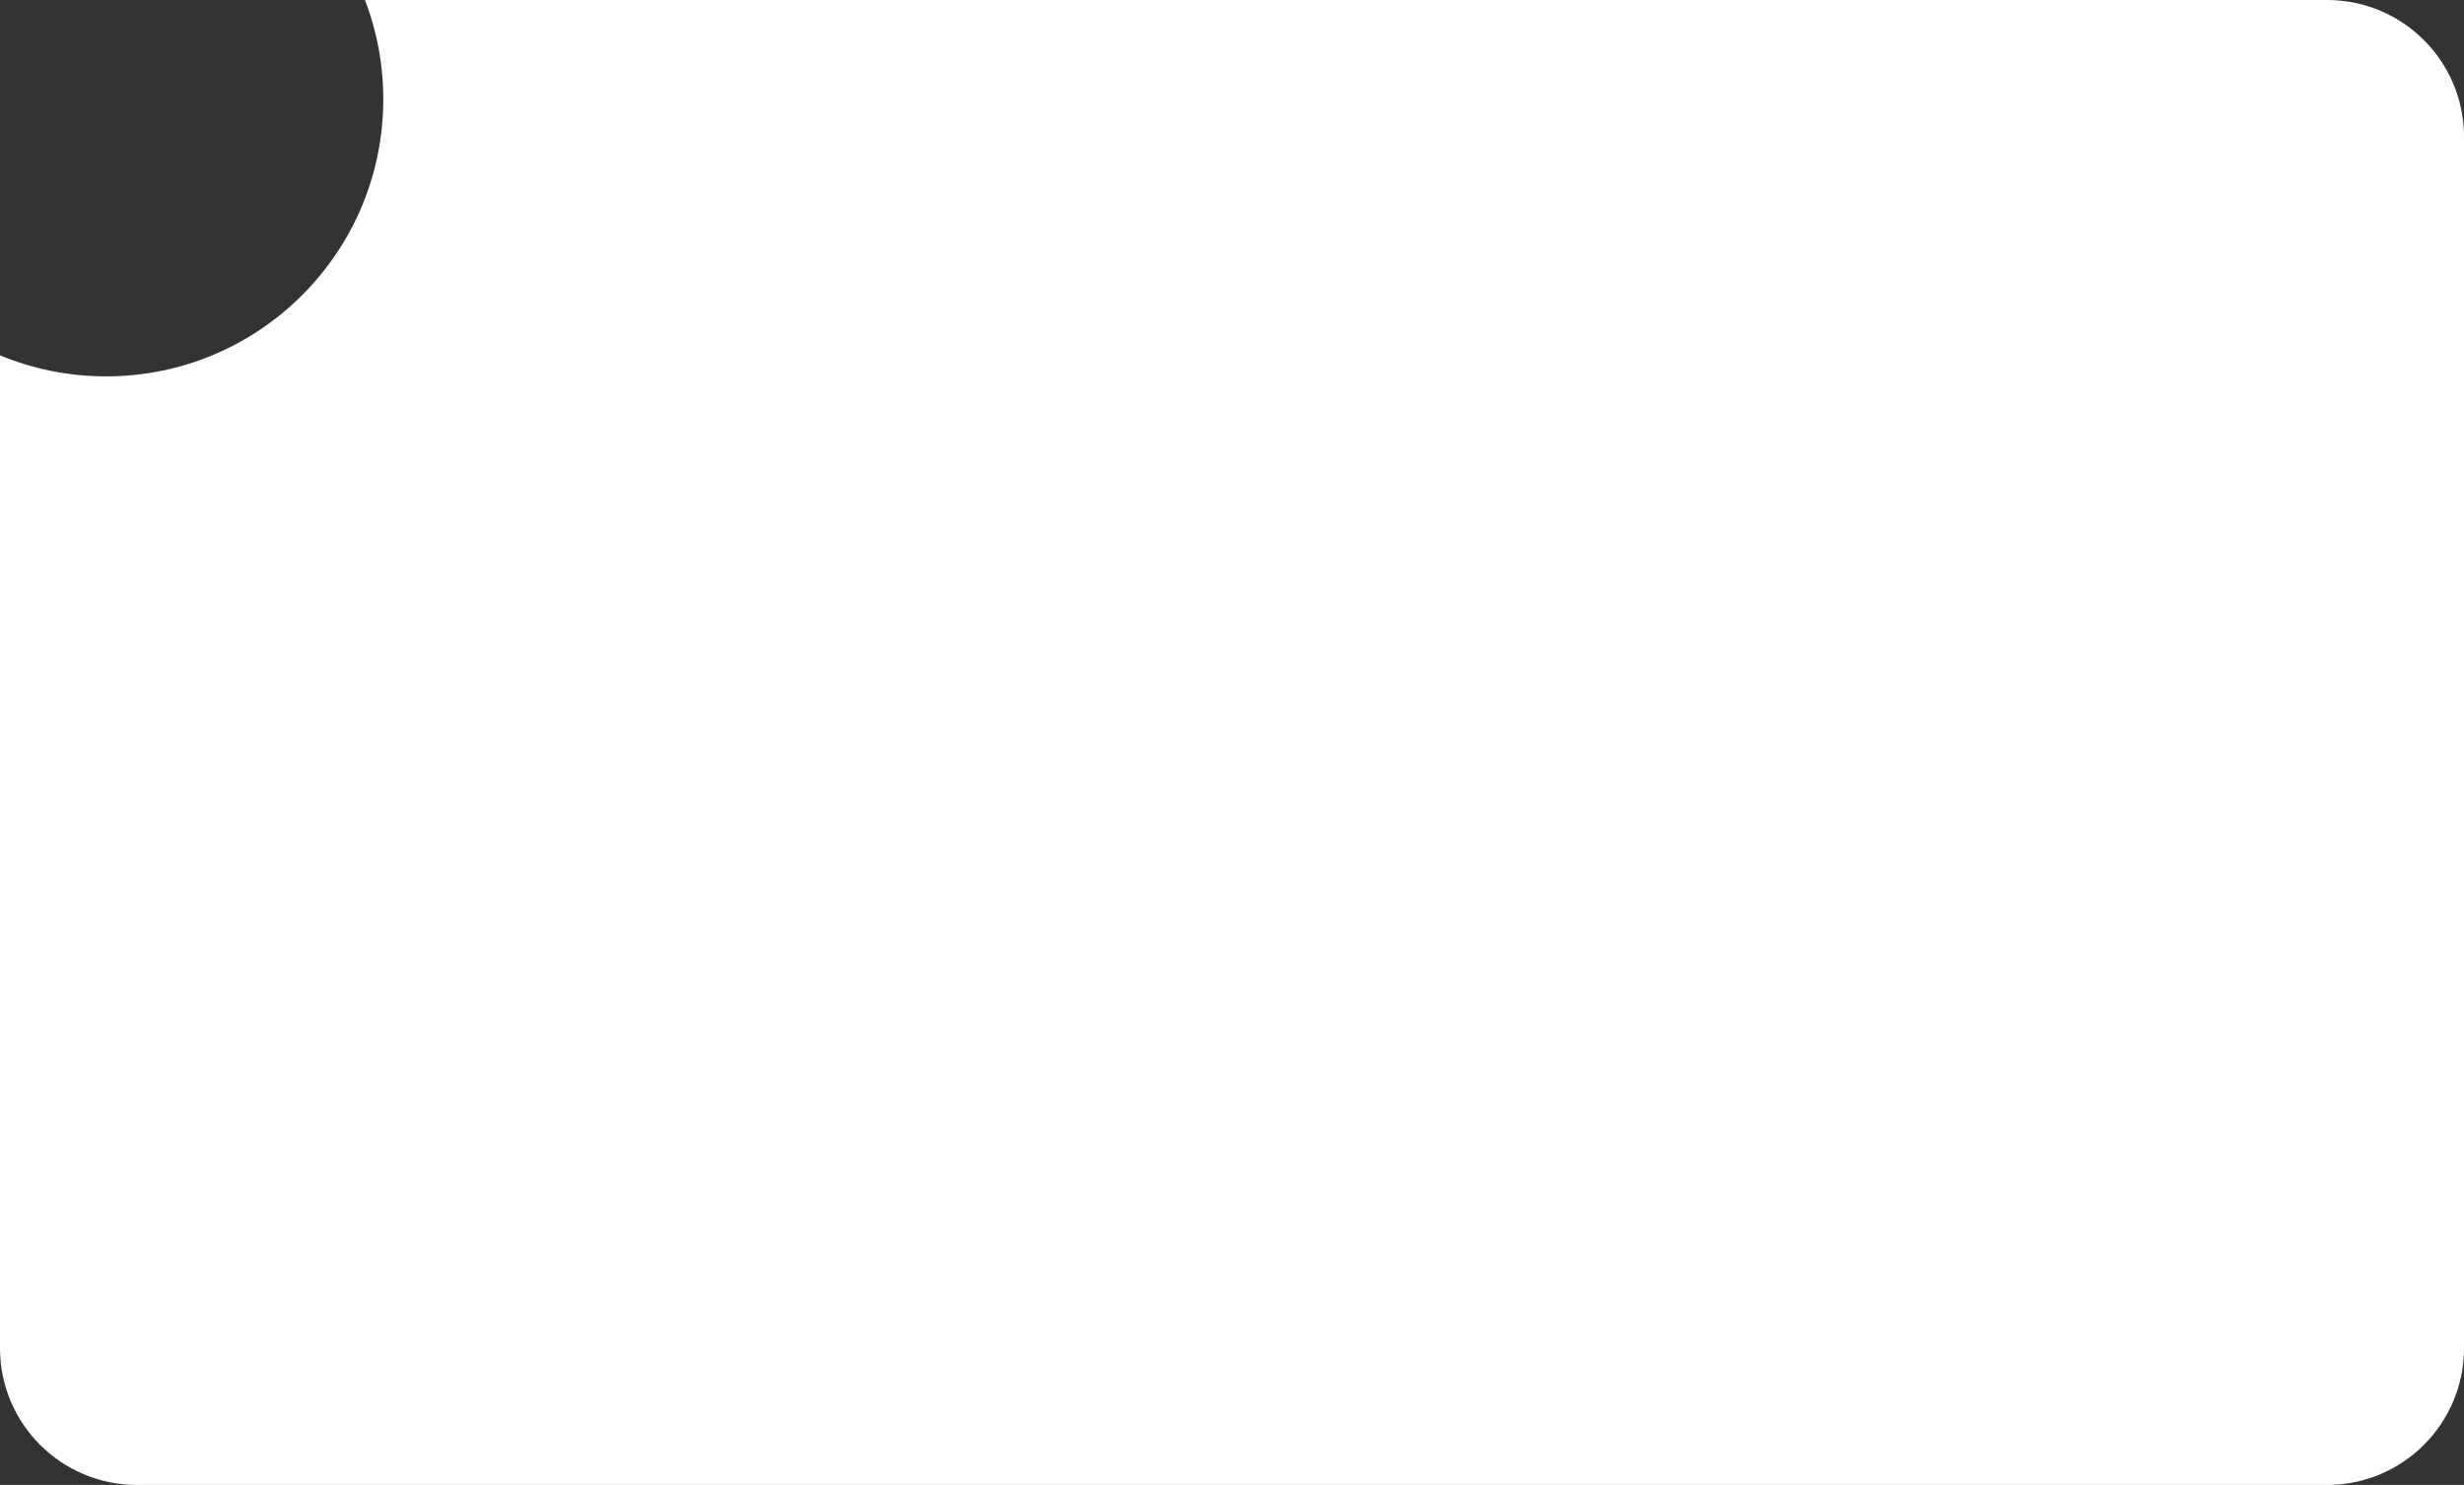 <?xml version="1.0" encoding="UTF-8"?> <svg xmlns="http://www.w3.org/2000/svg" width="360" height="217" viewBox="0 0 360 217" fill="none"><rect x="0" y="0" width="360" height="217" fill="#333333" stroke="none"/> <path fill-rule="evenodd" clip-rule="evenodd" d="M15.5 55C37.867 55 56 36.867 56 14.5C56 9.39 55.054 4.502 53.327 0H340C351.046 0 360 8.954 360 20V197C360 208.046 351.046 217 340 217H20C8.954 217 0 208.046 0 197V51.928C4.774 53.907 10.01 55 15.5 55Z" fill="white"></path> </svg> 